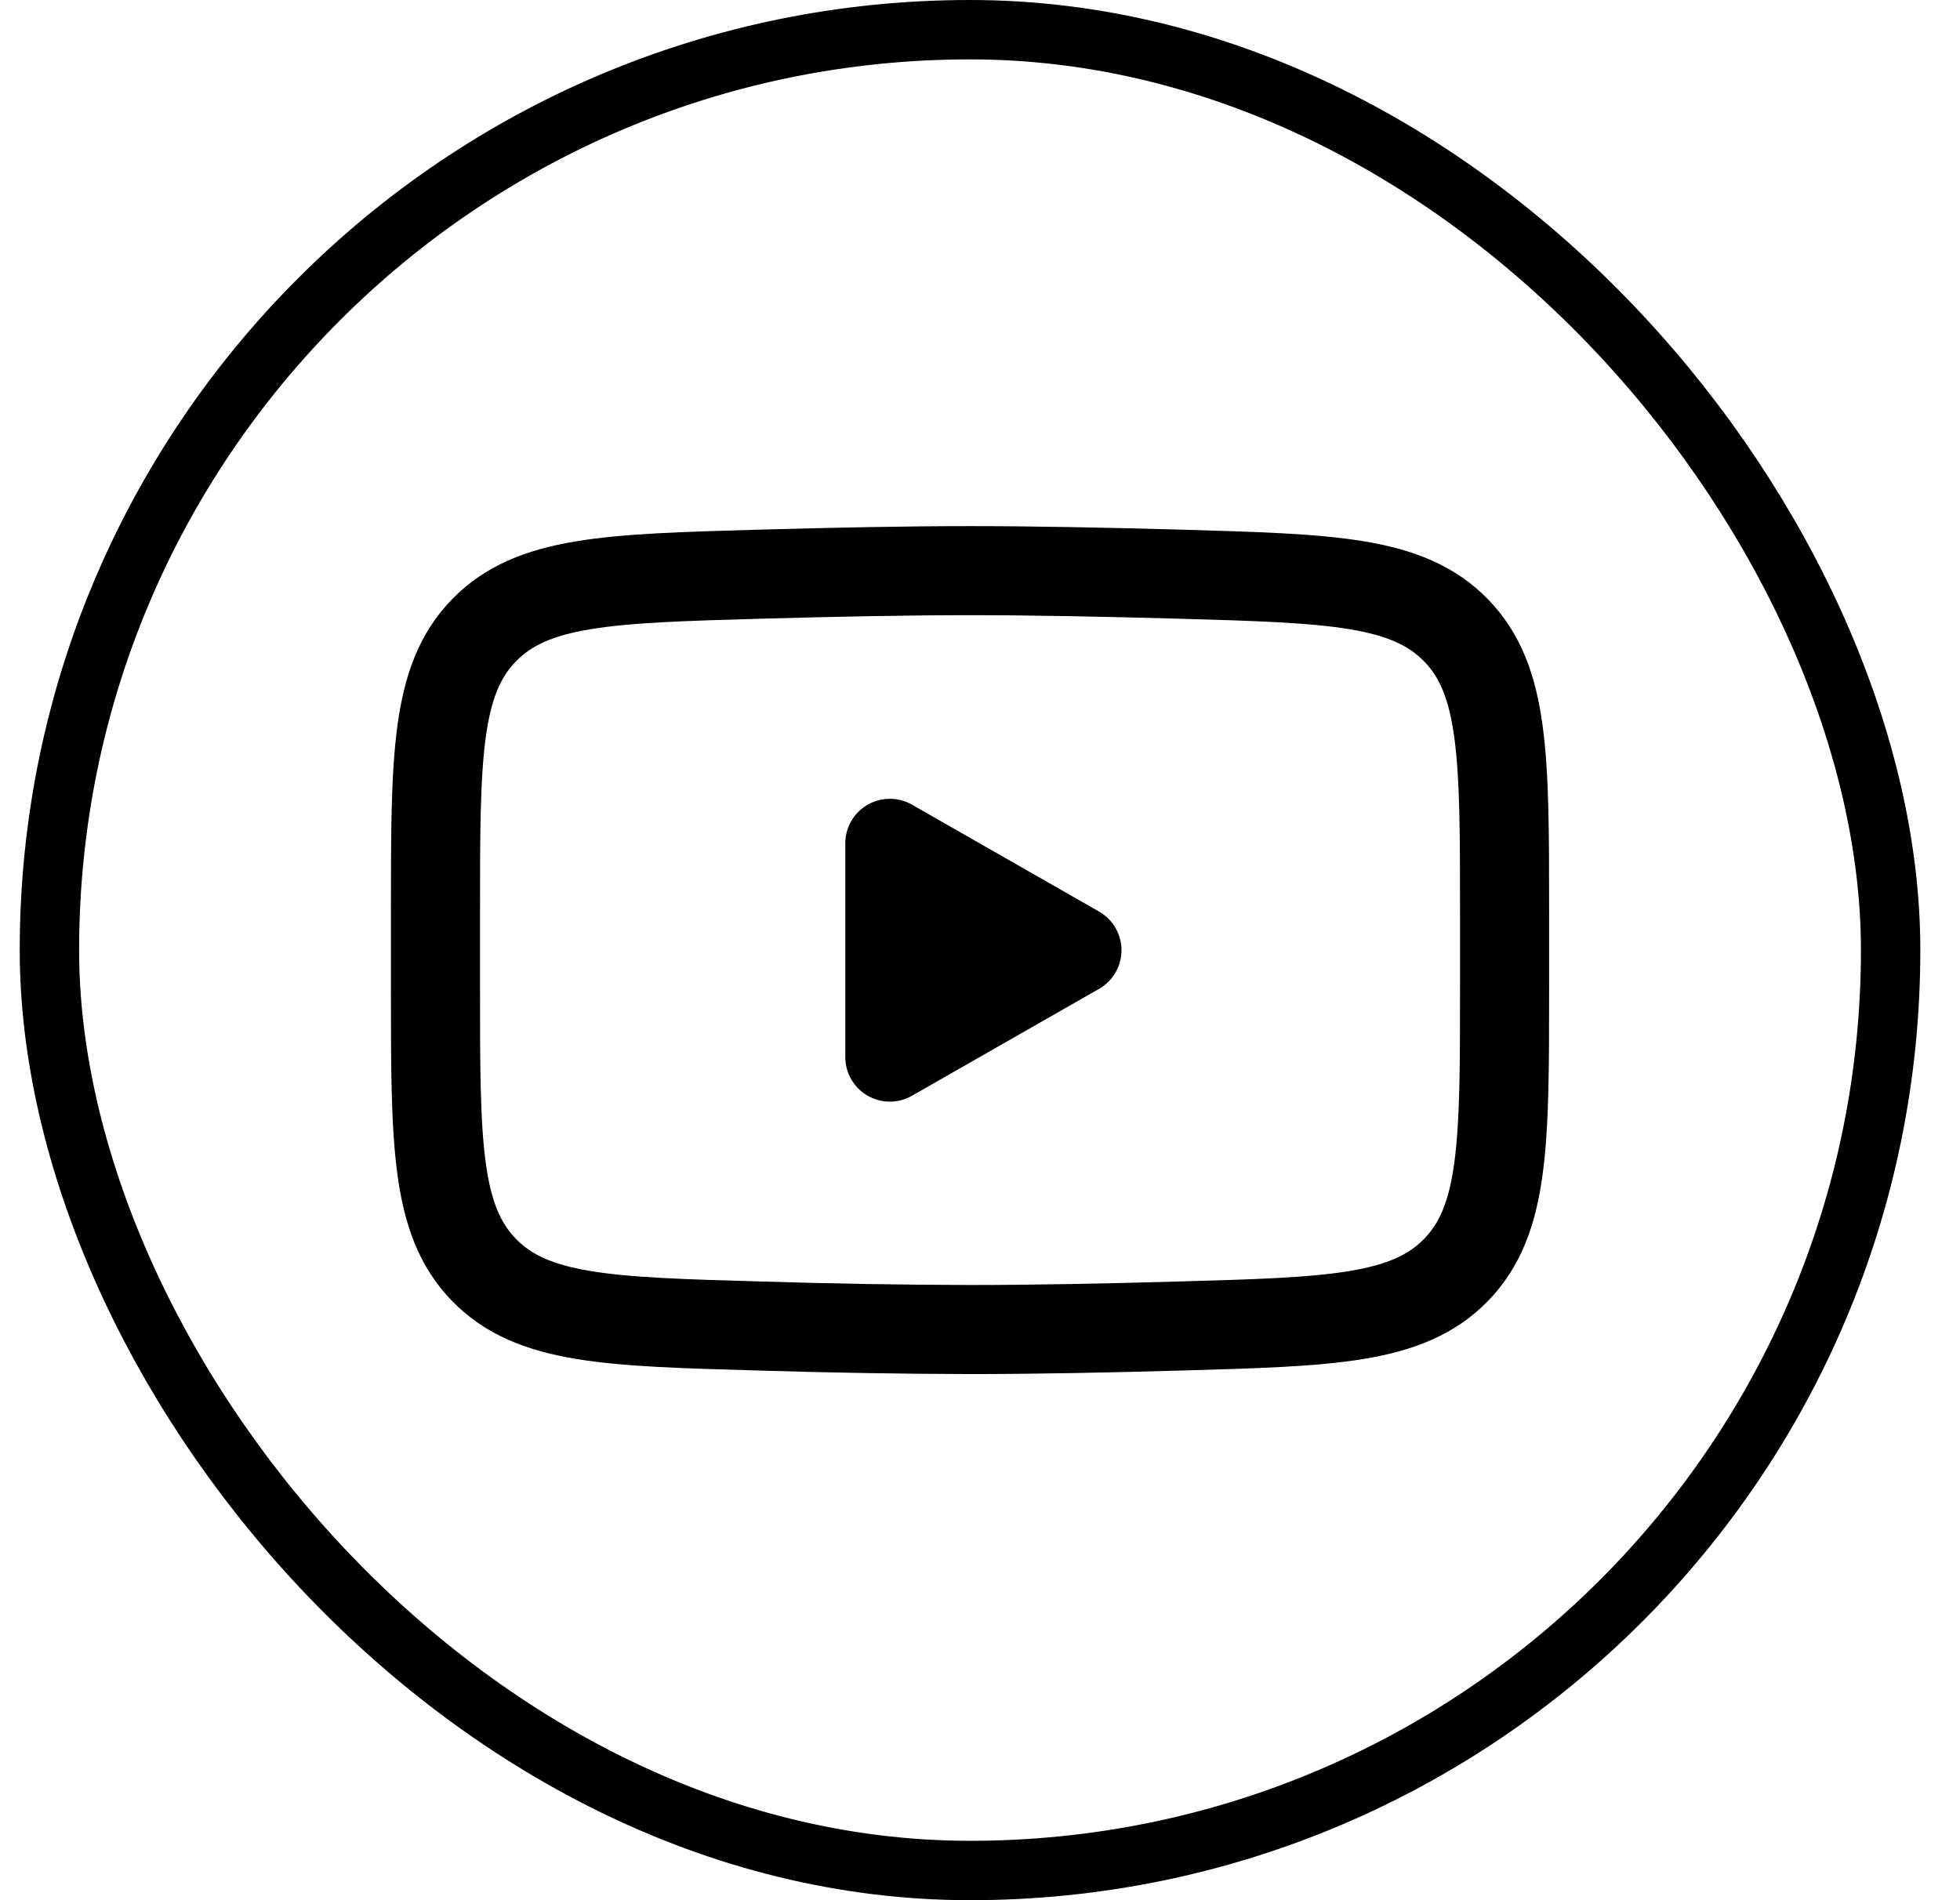 <svg width="33" height="32" viewBox="0 0 33 32" fill="none" xmlns="http://www.w3.org/2000/svg">
<rect x="0.832" y="0.5" width="31" height="31" rx="15.5" stroke="black"/>
<path d="M18.132 16.002L14.982 17.802V14.202L18.132 16.002Z" fill="black" stroke="black" stroke-width="1.5" stroke-linecap="round" stroke-linejoin="round"/>
<path d="M7.332 16.637V15.363C7.332 12.758 7.332 11.454 8.147 10.617C8.962 9.778 10.245 9.742 12.811 9.669C14.026 9.635 15.268 9.61 16.332 9.61C17.395 9.61 18.637 9.635 19.853 9.669C22.419 9.742 23.702 9.778 24.517 10.617C25.332 11.454 25.332 12.759 25.332 15.363V16.637C25.332 19.243 25.332 20.545 24.517 21.384C23.702 22.222 22.42 22.259 19.853 22.331C18.638 22.366 17.396 22.39 16.332 22.39C15.158 22.387 13.985 22.367 12.811 22.331C10.245 22.259 8.962 22.223 8.147 21.384C7.332 20.545 7.332 19.242 7.332 16.638V16.637Z" stroke="black" stroke-width="1.5"/>
</svg>
